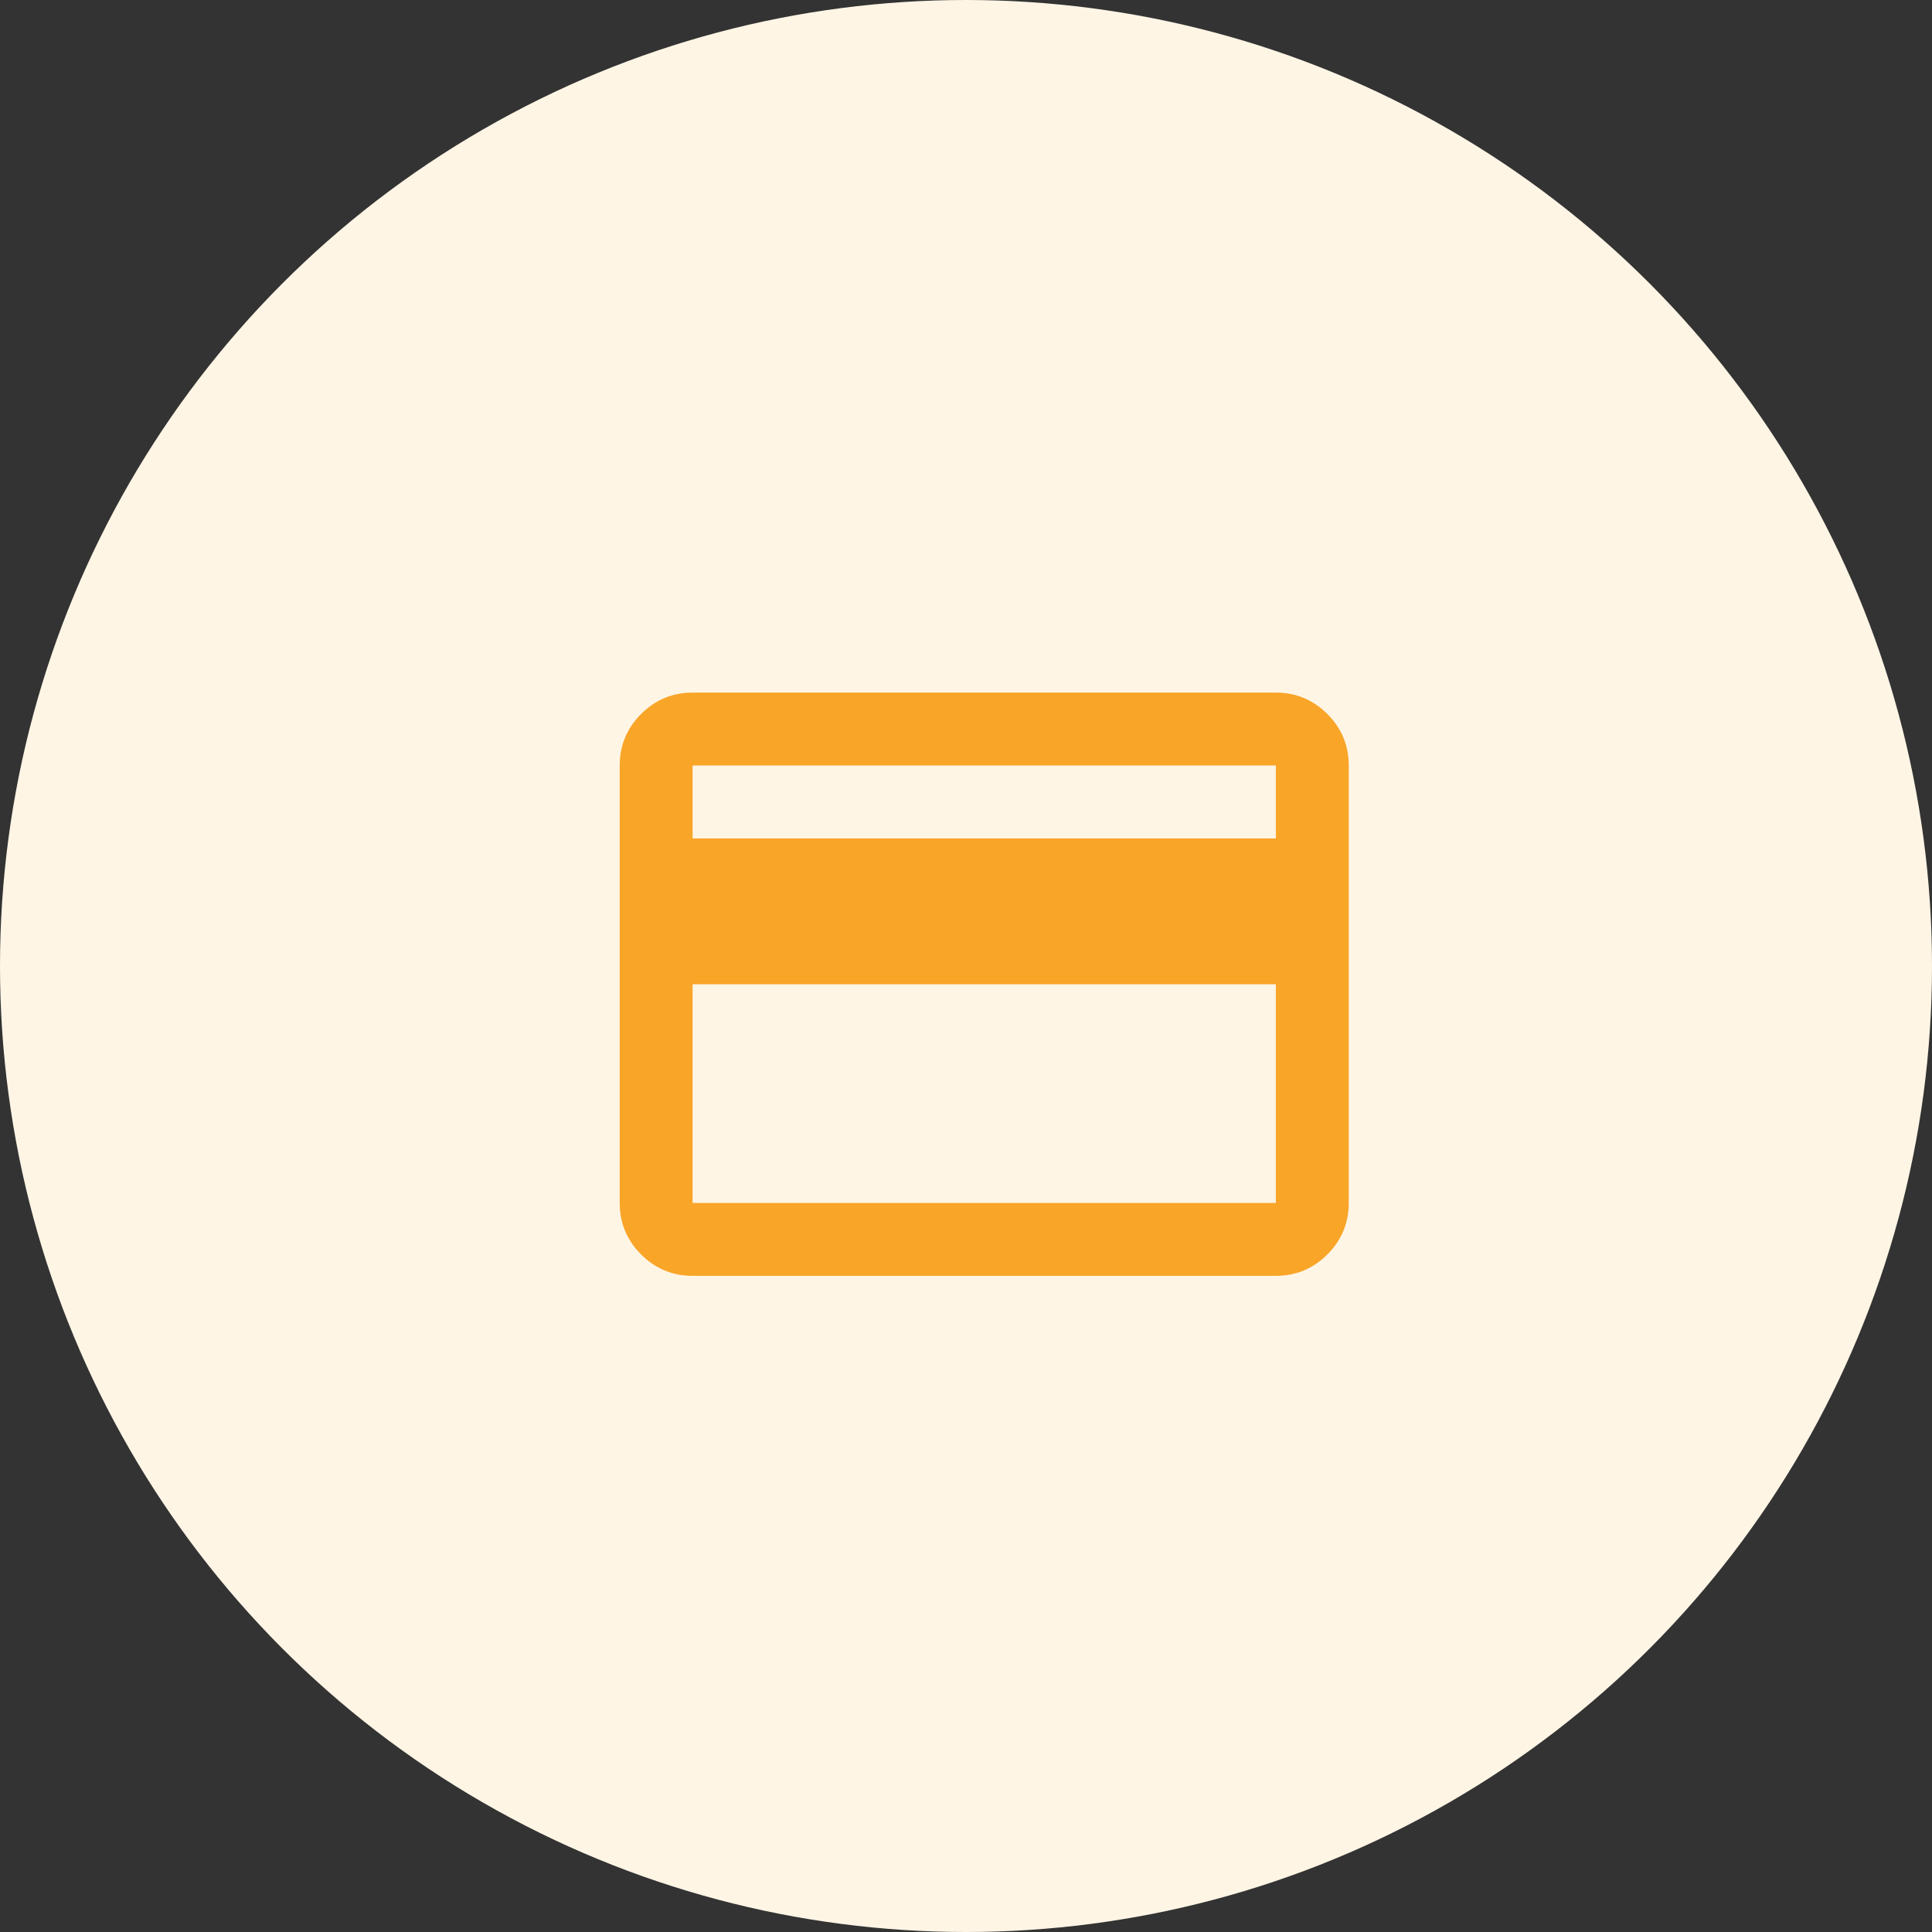 <svg width="53" height="53" viewBox="0 0 53 53" fill="none" xmlns="http://www.w3.org/2000/svg">
<rect x="0" y="0" width="53" height="53" fill="#333333" stroke="none"/>
<circle cx="26.5" cy="26.5" r="26.5" fill="#FFF5E5"/>
<mask id="mask0_830_49" style="mask-type:alpha" maskUnits="userSpaceOnUse" x="15" y="15" width="24" height="24">
<rect x="15" y="15" width="24" height="24" fill="#F9A528"/>
</mask>
<g mask="url(#mask0_830_49)">
<path d="M37 21V33C37 33.55 36.804 34.021 36.413 34.413C36.021 34.804 35.55 35 35 35H19C18.45 35 17.979 34.804 17.587 34.413C17.196 34.021 17 33.55 17 33V21C17 20.45 17.196 19.979 17.587 19.587C17.979 19.196 18.45 19 19 19H35C35.55 19 36.021 19.196 36.413 19.587C36.804 19.979 37 20.45 37 21ZM19 23H35V21H19V23ZM19 27V33H35V27H19Z" fill="#F9A528"/>
</g>
</svg>
